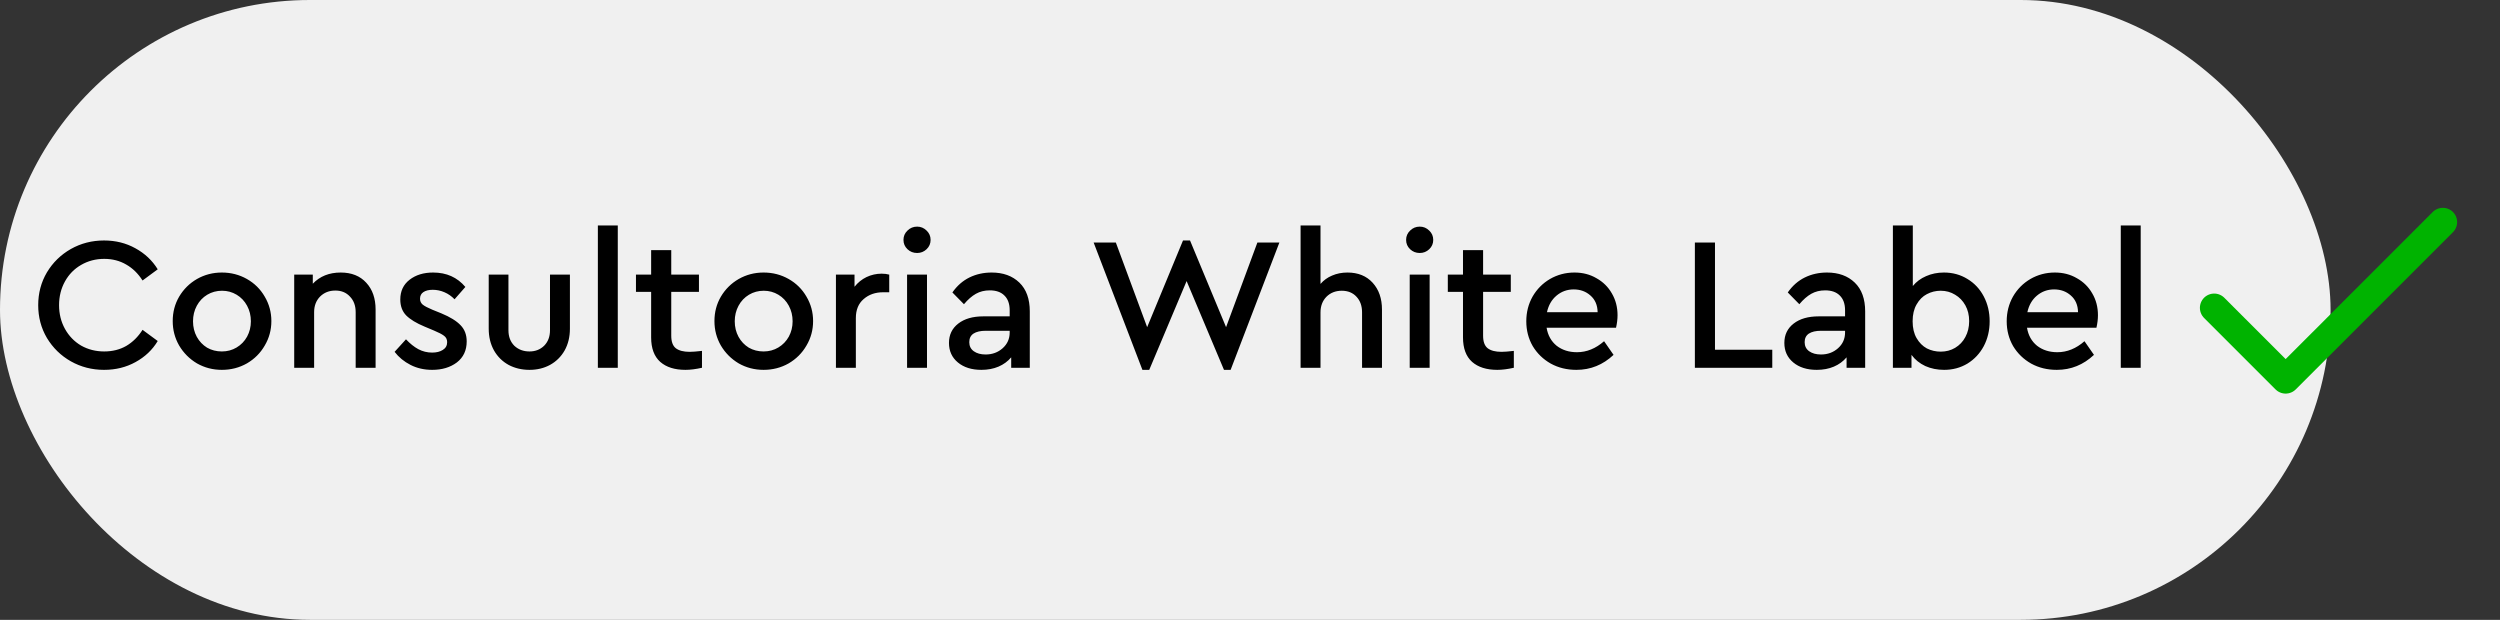 <?xml version="1.0" encoding="UTF-8"?> <svg xmlns="http://www.w3.org/2000/svg" width="605" height="150" viewBox="0 0 605 150" fill="none"><rect x="0" y="0" width="605" height="150" fill="#333333" stroke="none"/><rect width="564" height="150" rx="75" fill="#F0F0F0"></rect><path d="M25.176 89.505C22.268 89.505 19.59 88.816 17.142 87.439C14.724 86.062 12.795 84.179 11.357 81.792C9.949 79.405 9.245 76.757 9.245 73.849C9.245 70.942 9.949 68.294 11.357 65.907C12.795 63.519 14.724 61.637 17.142 60.26C19.59 58.882 22.268 58.194 25.176 58.194C27.961 58.194 30.486 58.821 32.751 60.076C35.047 61.331 36.853 63.03 38.169 65.172L34.496 67.881C33.425 66.197 32.109 64.912 30.548 64.024C28.987 63.106 27.212 62.647 25.222 62.647C23.171 62.647 21.304 63.137 19.621 64.116C17.968 65.065 16.667 66.396 15.718 68.11C14.77 69.824 14.295 71.737 14.295 73.849C14.295 75.961 14.77 77.874 15.718 79.588C16.667 81.302 17.968 82.649 19.621 83.628C21.304 84.577 23.171 85.052 25.222 85.052C27.212 85.052 28.987 84.608 30.548 83.72C32.109 82.802 33.425 81.501 34.496 79.818L38.169 82.526C36.883 84.669 35.093 86.368 32.797 87.623C30.532 88.878 27.992 89.505 25.176 89.505ZM53.688 89.505C51.515 89.505 49.51 88.985 47.674 87.944C45.868 86.873 44.43 85.434 43.358 83.628C42.318 81.823 41.797 79.848 41.797 77.706C41.797 75.533 42.318 73.558 43.358 71.783C44.43 69.978 45.868 68.554 47.674 67.514C49.51 66.473 51.515 65.953 53.688 65.953C55.892 65.953 57.912 66.473 59.749 67.514C61.585 68.554 63.024 69.978 64.064 71.783C65.135 73.589 65.671 75.563 65.671 77.706C65.671 79.848 65.135 81.823 64.064 83.628C63.024 85.434 61.585 86.873 59.749 87.944C57.912 88.985 55.892 89.505 53.688 89.505ZM53.688 85.052C55.005 85.052 56.198 84.73 57.269 84.088C58.341 83.445 59.182 82.572 59.794 81.471C60.407 80.338 60.713 79.099 60.713 77.752C60.713 76.374 60.407 75.12 59.794 73.987C59.182 72.855 58.341 71.967 57.269 71.324C56.198 70.681 55.02 70.36 53.734 70.36C52.418 70.36 51.224 70.681 50.153 71.324C49.082 71.967 48.24 72.855 47.628 73.987C47.016 75.12 46.71 76.374 46.71 77.752C46.71 79.129 47.016 80.384 47.628 81.516C48.24 82.618 49.067 83.491 50.107 84.133C51.178 84.746 52.372 85.052 53.688 85.052ZM82.446 65.953C85.078 65.953 87.144 66.779 88.644 68.432C90.144 70.054 90.894 72.212 90.894 74.905V89H86.073V75.548C86.073 73.987 85.614 72.732 84.696 71.783C83.808 70.804 82.63 70.314 81.16 70.314C79.661 70.314 78.421 70.804 77.442 71.783C76.493 72.763 76.018 74.018 76.018 75.548V89H71.198V66.458H75.697V68.661C77.411 66.856 79.661 65.953 82.446 65.953ZM104.584 89.505C102.656 89.505 100.911 89.107 99.35 88.311C97.789 87.516 96.504 86.46 95.494 85.144L98.248 82.113C99.228 83.154 100.223 83.95 101.233 84.501C102.273 85.052 103.39 85.327 104.584 85.327C105.625 85.327 106.482 85.113 107.155 84.684C107.859 84.256 108.211 83.628 108.211 82.802C108.211 82.129 107.951 81.608 107.431 81.241C106.941 80.874 106.145 80.46 105.043 80.001L102.748 79.037C100.758 78.211 99.274 77.308 98.294 76.329C97.346 75.349 96.871 74.064 96.871 72.472C96.871 70.452 97.621 68.86 99.121 67.697C100.62 66.534 102.518 65.953 104.814 65.953C108.058 65.953 110.66 67.116 112.619 69.442L110.002 72.426C109.298 71.692 108.487 71.125 107.568 70.727C106.65 70.329 105.701 70.13 104.722 70.13C103.773 70.13 103.023 70.314 102.472 70.681C101.921 71.049 101.646 71.584 101.646 72.288C101.646 72.87 101.86 73.344 102.289 73.712C102.748 74.079 103.528 74.492 104.63 74.951L106.788 75.823C108.93 76.711 110.491 77.675 111.471 78.716C112.45 79.726 112.94 81.027 112.94 82.618C112.94 84.791 112.144 86.49 110.553 87.715C108.961 88.908 106.972 89.505 104.584 89.505ZM128.14 89.505C126.273 89.505 124.59 89.107 123.09 88.311C121.59 87.485 120.412 86.322 119.555 84.822C118.698 83.292 118.269 81.532 118.269 79.542V66.458H123.044V79.91C123.044 81.471 123.518 82.725 124.467 83.674C125.447 84.593 126.671 85.052 128.14 85.052C129.548 85.052 130.727 84.593 131.675 83.674C132.624 82.725 133.099 81.471 133.099 79.91V66.458H137.919V79.542C137.919 81.532 137.491 83.292 136.634 84.822C135.777 86.322 134.598 87.485 133.099 88.311C131.629 89.107 129.977 89.505 128.14 89.505ZM144.683 54.567H149.503V89H144.683V54.567ZM169.88 84.914V89C168.38 89.337 167.049 89.505 165.886 89.505C163.284 89.505 161.249 88.862 159.78 87.577C158.311 86.261 157.576 84.287 157.576 81.654V70.635H153.903V66.458H157.576V60.535H162.443V66.458H169.146V70.635H162.443V81.241C162.443 82.68 162.81 83.69 163.545 84.271C164.31 84.853 165.427 85.144 166.896 85.144C167.569 85.144 168.564 85.067 169.88 84.914ZM184.786 89.505C182.613 89.505 180.608 88.985 178.772 87.944C176.966 86.873 175.528 85.434 174.456 83.628C173.416 81.823 172.895 79.848 172.895 77.706C172.895 75.533 173.416 73.558 174.456 71.783C175.528 69.978 176.966 68.554 178.772 67.514C180.608 66.473 182.613 65.953 184.786 65.953C186.99 65.953 189.01 66.473 190.847 67.514C192.683 68.554 194.122 69.978 195.162 71.783C196.234 73.589 196.769 75.563 196.769 77.706C196.769 79.848 196.234 81.823 195.162 83.628C194.122 85.434 192.683 86.873 190.847 87.944C189.01 88.985 186.99 89.505 184.786 89.505ZM184.786 85.052C186.102 85.052 187.296 84.73 188.367 84.088C189.439 83.445 190.28 82.572 190.893 81.471C191.505 80.338 191.811 79.099 191.811 77.752C191.811 76.374 191.505 75.12 190.893 73.987C190.28 72.855 189.439 71.967 188.367 71.324C187.296 70.681 186.118 70.36 184.832 70.36C183.516 70.36 182.322 70.681 181.251 71.324C180.18 71.967 179.338 72.855 178.726 73.987C178.114 75.12 177.808 76.374 177.808 77.752C177.808 79.129 178.114 80.384 178.726 81.516C179.338 82.618 180.165 83.491 181.205 84.133C182.277 84.746 183.47 85.052 184.786 85.052ZM215.197 66.458V70.727H213.728C211.83 70.727 210.254 71.278 208.999 72.38C207.744 73.451 207.116 74.982 207.116 76.971V89H202.296V66.458H206.795V69.396C207.591 68.386 208.555 67.605 209.687 67.054C210.851 66.504 212.075 66.228 213.36 66.228C214.034 66.228 214.646 66.305 215.197 66.458ZM219.512 66.458H224.333V89H219.512V66.458ZM221.946 61.224C221.027 61.224 220.247 60.918 219.604 60.306C218.961 59.693 218.64 58.944 218.64 58.056C218.64 57.168 218.961 56.418 219.604 55.806C220.247 55.163 221.027 54.842 221.946 54.842C222.833 54.842 223.599 55.163 224.241 55.806C224.884 56.418 225.205 57.168 225.205 58.056C225.205 58.944 224.884 59.693 224.241 60.306C223.599 60.918 222.833 61.224 221.946 61.224ZM239.981 65.953C242.767 65.953 245.001 66.764 246.684 68.386C248.368 70.008 249.209 72.334 249.209 75.364V89H244.71V86.475C243.884 87.454 242.858 88.204 241.634 88.725C240.41 89.245 239.032 89.505 237.502 89.505C235.145 89.505 233.248 88.908 231.809 87.715C230.371 86.521 229.651 84.945 229.651 82.986C229.651 81.027 230.401 79.466 231.901 78.303C233.401 77.14 235.421 76.558 237.961 76.558H244.343V75.089C244.343 73.528 243.914 72.334 243.057 71.508C242.231 70.681 241.053 70.268 239.522 70.268C238.267 70.268 237.15 70.544 236.171 71.095C235.191 71.646 234.227 72.487 233.278 73.62L230.478 70.773C231.61 69.151 232.987 67.942 234.61 67.146C236.232 66.35 238.022 65.953 239.981 65.953ZM238.512 85.786C240.134 85.786 241.512 85.281 242.644 84.271C243.777 83.261 244.343 81.991 244.343 80.46V80.047H238.558C237.273 80.047 236.278 80.277 235.574 80.736C234.9 81.195 234.564 81.884 234.564 82.802C234.564 83.751 234.931 84.485 235.666 85.006C236.4 85.526 237.349 85.786 238.512 85.786ZM309.61 58.699L297.811 89.505H296.204L287.16 68.019L278.115 89.505H276.462L264.663 58.699H270.035L277.61 79.175L286.287 58.194H287.986L296.709 79.175L304.285 58.699H309.61ZM326.082 65.953C328.653 65.953 330.689 66.779 332.189 68.432C333.688 70.085 334.438 72.242 334.438 74.905V89H329.618V75.594C329.618 74.033 329.174 72.778 328.286 71.829C327.398 70.85 326.205 70.36 324.705 70.36C323.205 70.36 321.966 70.85 320.986 71.829C320.037 72.809 319.563 74.064 319.563 75.594V89H314.742V54.567H319.563V68.707C320.328 67.82 321.262 67.146 322.364 66.687C323.496 66.197 324.736 65.953 326.082 65.953ZM341.15 66.458H345.971V89H341.15V66.458ZM343.583 61.224C342.665 61.224 341.885 60.918 341.242 60.306C340.599 59.693 340.278 58.944 340.278 58.056C340.278 57.168 340.599 56.418 341.242 55.806C341.885 55.163 342.665 54.842 343.583 54.842C344.471 54.842 345.236 55.163 345.879 55.806C346.522 56.418 346.843 57.168 346.843 58.056C346.843 58.944 346.522 59.693 345.879 60.306C345.236 60.918 344.471 61.224 343.583 61.224ZM366.348 84.914V89C364.848 89.337 363.517 89.505 362.354 89.505C359.752 89.505 357.717 88.862 356.247 87.577C354.778 86.261 354.044 84.287 354.044 81.654V70.635H350.371V66.458H354.044V60.535H358.91V66.458H365.613V70.635H358.91V81.241C358.91 82.68 359.278 83.69 360.012 84.271C360.777 84.853 361.895 85.144 363.364 85.144C364.037 85.144 365.032 85.067 366.348 84.914ZM391.079 79.313H374.275C374.582 81.149 375.393 82.603 376.709 83.674C378.055 84.715 379.693 85.235 381.621 85.235C383.978 85.235 386.166 84.348 388.187 82.572L390.482 85.878C387.911 88.296 384.912 89.505 381.484 89.505C379.188 89.505 377.122 89 375.286 87.99C373.449 86.949 371.995 85.541 370.924 83.766C369.883 81.96 369.363 79.956 369.363 77.752C369.363 75.579 369.868 73.589 370.878 71.783C371.919 69.978 373.327 68.554 375.102 67.514C376.908 66.473 378.882 65.953 381.024 65.953C383.014 65.953 384.789 66.412 386.35 67.33C387.942 68.218 389.181 69.442 390.069 71.003C390.987 72.564 391.446 74.324 391.446 76.283C391.446 77.231 391.324 78.242 391.079 79.313ZM380.841 70.039C379.249 70.039 377.857 70.544 376.663 71.554C375.5 72.533 374.735 73.865 374.367 75.548H386.626C386.595 73.834 386.013 72.487 384.881 71.508C383.779 70.528 382.432 70.039 380.841 70.039ZM410.159 58.699H415.026V84.638H428.891V89H410.159V58.699ZM442.143 65.953C444.928 65.953 447.163 66.764 448.846 68.386C450.529 70.008 451.371 72.334 451.371 75.364V89H446.872V86.475C446.045 87.454 445.02 88.204 443.796 88.725C442.572 89.245 441.194 89.505 439.664 89.505C437.307 89.505 435.409 88.908 433.971 87.715C432.532 86.521 431.813 84.945 431.813 82.986C431.813 81.027 432.563 79.466 434.063 78.303C435.562 77.14 437.582 76.558 440.123 76.558H446.505V75.089C446.505 73.528 446.076 72.334 445.219 71.508C444.393 70.681 443.214 70.268 441.684 70.268C440.429 70.268 439.312 70.544 438.332 71.095C437.353 71.646 436.389 72.487 435.44 73.62L432.639 70.773C433.772 69.151 435.149 67.942 436.771 67.146C438.394 66.35 440.184 65.953 442.143 65.953ZM440.674 85.786C442.296 85.786 443.673 85.281 444.806 84.271C445.938 83.261 446.505 81.991 446.505 80.46V80.047H440.72C439.434 80.047 438.439 80.277 437.736 80.736C437.062 81.195 436.725 81.884 436.725 82.802C436.725 83.751 437.093 84.485 437.827 85.006C438.562 85.526 439.511 85.786 440.674 85.786ZM470.43 65.953C472.542 65.953 474.44 66.473 476.123 67.514C477.807 68.524 479.123 69.931 480.072 71.737C481.021 73.543 481.495 75.548 481.495 77.752C481.495 79.956 481.021 81.96 480.072 83.766C479.123 85.541 477.807 86.949 476.123 87.99C474.44 89 472.558 89.505 470.476 89.505C468.824 89.505 467.308 89.199 465.931 88.587C464.554 87.944 463.437 87.041 462.58 85.878V89H458.08V54.567H462.901V69.212C463.758 68.172 464.829 67.376 466.115 66.825C467.431 66.243 468.869 65.953 470.43 65.953ZM469.65 85.097C470.935 85.097 472.099 84.791 473.139 84.179C474.21 83.537 475.037 82.664 475.618 81.562C476.231 80.43 476.537 79.144 476.537 77.706C476.537 76.267 476.231 74.997 475.618 73.895C475.006 72.793 474.18 71.936 473.139 71.324C472.099 70.681 470.935 70.36 469.65 70.36C468.456 70.36 467.339 70.635 466.298 71.186C465.288 71.707 464.462 72.533 463.819 73.666C463.176 74.767 462.855 76.13 462.855 77.752C462.855 79.374 463.176 80.736 463.819 81.838C464.462 82.94 465.288 83.766 466.298 84.317C467.339 84.837 468.456 85.097 469.65 85.097ZM507.337 79.313H490.533C490.839 81.149 491.65 82.603 492.966 83.674C494.313 84.715 495.951 85.235 497.879 85.235C500.236 85.235 502.424 84.348 504.444 82.572L506.74 85.878C504.169 88.296 501.169 89.505 497.741 89.505C495.446 89.505 493.38 89 491.543 87.99C489.707 86.949 488.253 85.541 487.182 83.766C486.141 81.96 485.621 79.956 485.621 77.752C485.621 75.579 486.126 73.589 487.136 71.783C488.176 69.978 489.584 68.554 491.359 67.514C493.165 66.473 495.139 65.953 497.282 65.953C499.271 65.953 501.047 66.412 502.608 67.33C504.199 68.218 505.439 69.442 506.326 71.003C507.245 72.564 507.704 74.324 507.704 76.283C507.704 77.231 507.581 78.242 507.337 79.313ZM497.098 70.039C495.507 70.039 494.114 70.544 492.92 71.554C491.757 72.533 490.992 73.865 490.625 75.548H502.883C502.853 73.834 502.271 72.487 501.139 71.508C500.037 70.528 498.69 70.039 497.098 70.039ZM513.228 54.567H518.048V89H513.228V54.567Z" fill="black"></path><path d="M591.167 53.75L553.125 91.792L535.833 74.5" stroke="#00B300" stroke-width="6.917" stroke-linecap="round" stroke-linejoin="round"></path></svg> 